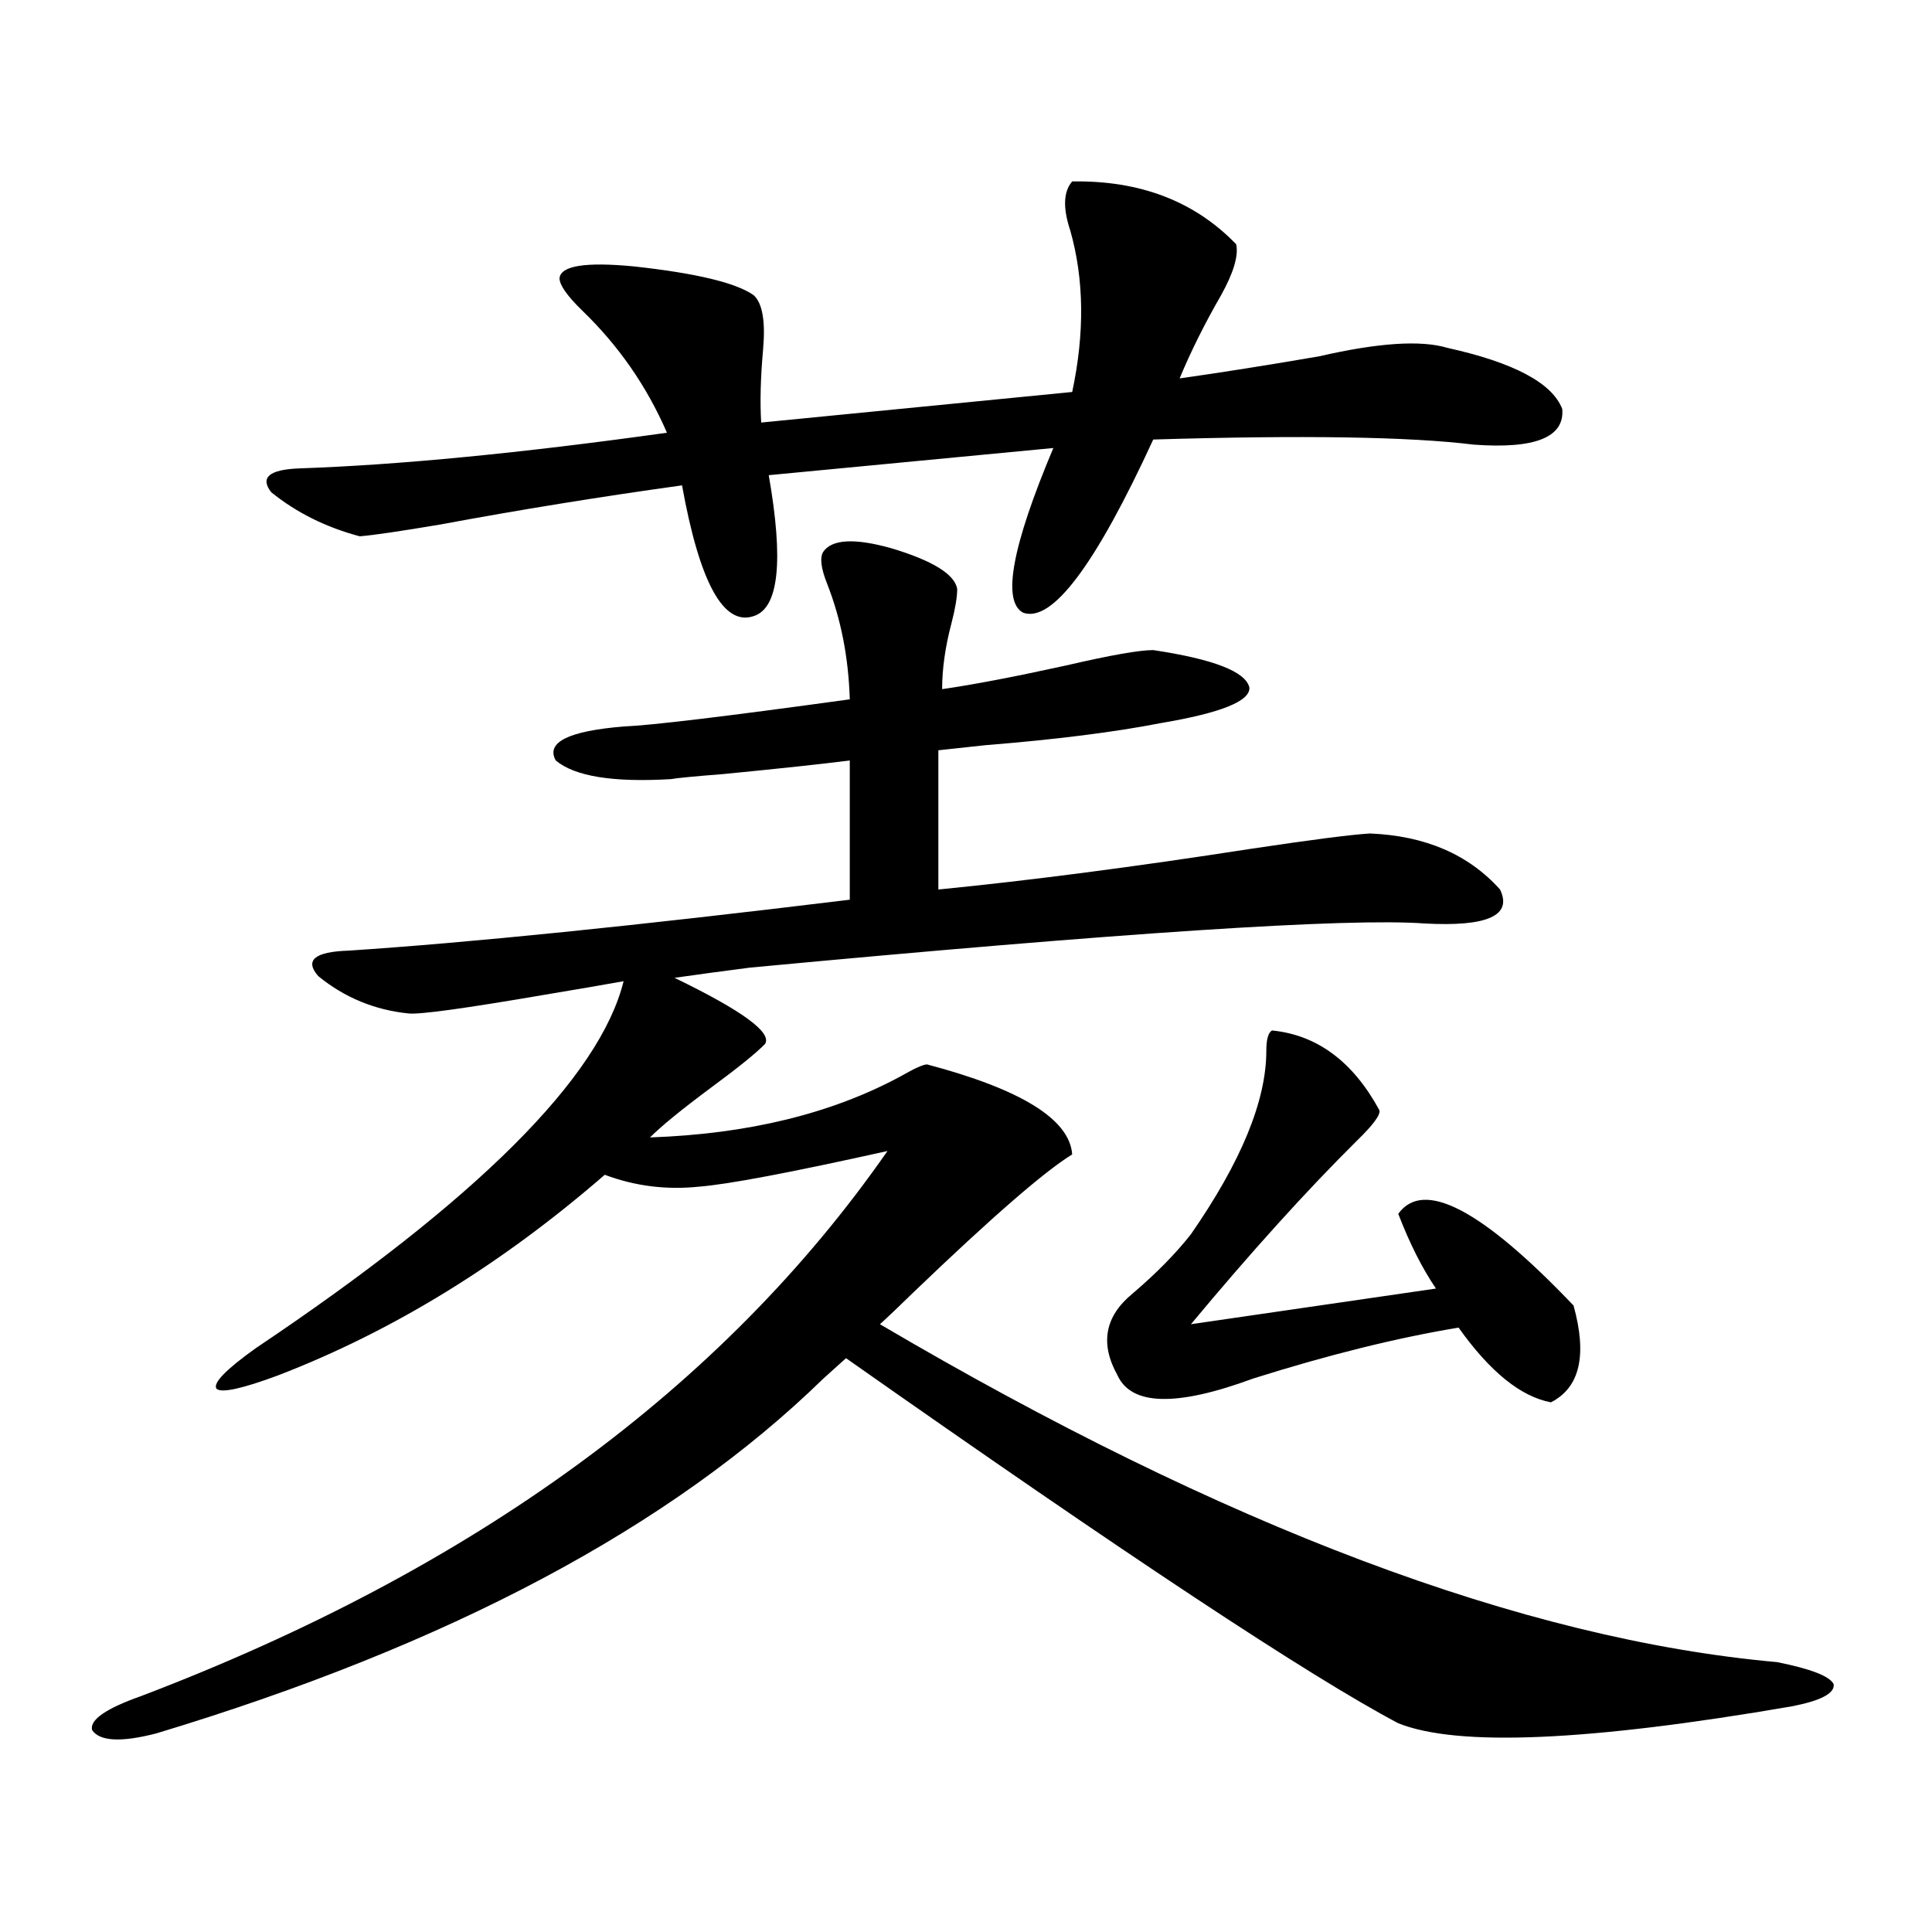 <?xml version="1.0" encoding="utf-8"?>
<!-- Generator: Adobe Illustrator 16.0.0, SVG Export Plug-In . SVG Version: 6.00 Build 0)  -->
<!DOCTYPE svg PUBLIC "-//W3C//DTD SVG 1.1//EN" "http://www.w3.org/Graphics/SVG/1.1/DTD/svg11.dtd">
<svg version="1.1" id="图层_1" xmlns="http://www.w3.org/2000/svg" xmlns:xlink="http://www.w3.org/1999/xlink" x="0px" y="0px"
	 width="1000px" height="1000px" viewBox="0 0 1000 1000" enable-background="new 0 0 1000 1000" xml:space="preserve">
<path d="M485.695,388.34v72.07c47.469-4.683,101.461-11.714,161.947-21.094c31.219-4.683,51.706-7.319,61.462-7.91
	c28.612,1.181,51.051,10.849,67.315,29.004c6.494,13.485-6.509,19.336-39.023,17.578c-39.679-2.925-156.094,4.696-349.26,22.852
	c-13.658,1.758-26.676,3.516-39.023,5.273c35.121,17.001,50.73,28.427,46.828,34.277c-4.558,4.696-13.993,12.305-28.292,22.852
	c-14.969,11.138-25.365,19.638-31.219,25.488c50.73-1.758,93.977-12.305,129.753-31.641c7.149-4.093,11.707-6.152,13.658-6.152
	c48.779,12.896,73.81,28.427,75.12,46.582c-14.313,8.789-41.63,32.52-81.949,71.191c-7.805,7.622-13.658,13.184-17.561,16.699
	c178.197,104.892,332.995,163.175,464.379,174.902c17.561,3.516,27.316,7.319,29.268,11.426c0.641,4.683-6.509,8.487-21.463,11.426
	c-105.363,18.155-173.334,21.094-203.897,8.789c-45.532-24.032-140.819-87.012-285.847-188.965l-11.707,10.547
	c-78.702,76.767-193.821,137.988-345.357,183.691c-18.216,4.683-29.268,4.093-33.17-1.758c-1.311-5.273,7.149-11.138,25.365-17.578
	c172.344-65.616,301.121-159.659,386.332-282.129c-50.09,11.138-82.604,17.29-97.559,18.457c-16.92,1.758-33.17-0.288-48.779-6.152
	C259.68,654.36,203.416,688.926,144.24,711.777c-18.871,7.031-29.603,9.38-32.194,7.031c-1.951-2.925,4.878-9.956,20.487-21.094
	c114.464-76.753,177.877-140.034,190.239-189.844c-9.756,1.758-23.414,4.106-40.975,7.031c-40.975,7.031-64.389,10.259-70.242,9.668
	c-17.561-1.758-33.17-8.198-46.828-19.336c-7.164-8.198-1.951-12.593,15.609-13.184c62.438-4.093,148.93-12.882,259.506-26.367
	v-72.07c-13.658,1.758-35.456,4.106-65.364,7.031c-14.969,1.181-24.069,2.06-27.316,2.637c-29.923,1.758-49.755-1.456-59.511-9.668
	c-5.213-9.366,6.494-15.229,35.121-17.578c14.299-0.577,53.322-5.273,117.07-14.063c-0.655-21.671-4.558-41.597-11.707-59.766
	c-3.262-8.198-3.902-13.761-1.951-16.699c4.543-6.44,16.25-7.031,35.121-1.758c21.463,6.454,32.835,13.485,34.146,21.094
	c0,4.106-0.976,9.97-2.927,17.578c-3.262,12.305-4.878,23.73-4.878,34.277c16.25-2.335,37.713-6.44,64.389-12.305
	c22.759-5.273,37.713-7.91,44.877-7.91c31.219,4.696,47.804,11.138,49.755,19.336c0.641,7.031-14.634,13.184-45.853,18.457
	c-24.069,4.696-54.313,8.501-90.729,11.426C499.019,386.884,490.894,387.763,485.695,388.34z M554.962,93.906
	c35.121-0.577,63.413,10.259,84.876,32.52c1.296,5.864-1.311,14.653-7.805,26.367c-8.46,14.653-15.609,29.004-21.463,43.066
	c20.808-2.925,44.877-6.729,72.193-11.426c30.563-7.031,52.682-8.487,66.34-4.395c34.466,7.622,54.298,18.169,59.511,31.641
	c1.296,14.653-13.993,20.806-45.853,18.457c-33.17-4.093-88.458-4.972-165.85-2.637c-29.923,65.039-52.361,94.922-67.315,89.648
	c-11.066-5.851-5.854-34.277,15.609-85.254l-147.313,14.063c7.805,44.536,5.198,68.856-7.805,72.949
	c-15.609,5.273-27.972-17.276-37.072-67.676c-42.285,5.864-83.9,12.606-124.875,20.215c-20.822,3.516-34.801,5.575-41.95,6.152
	c-17.561-4.683-32.85-12.305-45.853-22.852c-5.854-7.608-0.976-11.714,14.634-12.305c51.371-1.758,114.784-7.91,190.239-18.457
	c-10.411-24.019-25.045-45.112-43.901-63.281c-7.805-7.608-11.707-13.184-11.707-16.699c0.641-6.44,13.323-8.487,38.048-6.152
	c32.515,3.516,53.322,8.501,62.438,14.941c4.543,4.106,6.174,13.485,4.878,28.125c-1.311,14.653-1.631,27.246-0.976,37.793
	l160.972-15.82c6.494-30.46,6.174-58.296-0.976-83.496C550.084,107.681,550.404,99.18,554.962,93.906z M723.738,628.281
	c13.003-18.155,43.246-2.335,90.729,47.461c7.149,25.79,3.247,42.489-11.707,50.098c-15.609-2.925-31.554-15.82-47.804-38.672
	c-31.874,5.273-67.315,14.063-106.339,26.367c-39.679,14.653-63.093,14.063-70.242-1.758c-9.115-16.397-6.509-30.46,7.805-42.188
	c12.348-10.547,22.438-20.792,30.243-30.762c26.006-37.491,39.023-69.132,39.023-94.922c0-5.851,0.976-9.366,2.927-10.547
	c23.414,2.349,41.95,16.122,55.608,41.309c0.641,2.349-3.262,7.622-11.707,15.82c-26.021,25.79-54.633,57.431-85.852,94.922
	l126.826-18.457C736.086,656.406,729.592,643.524,723.738,628.281z"/>
</svg>
